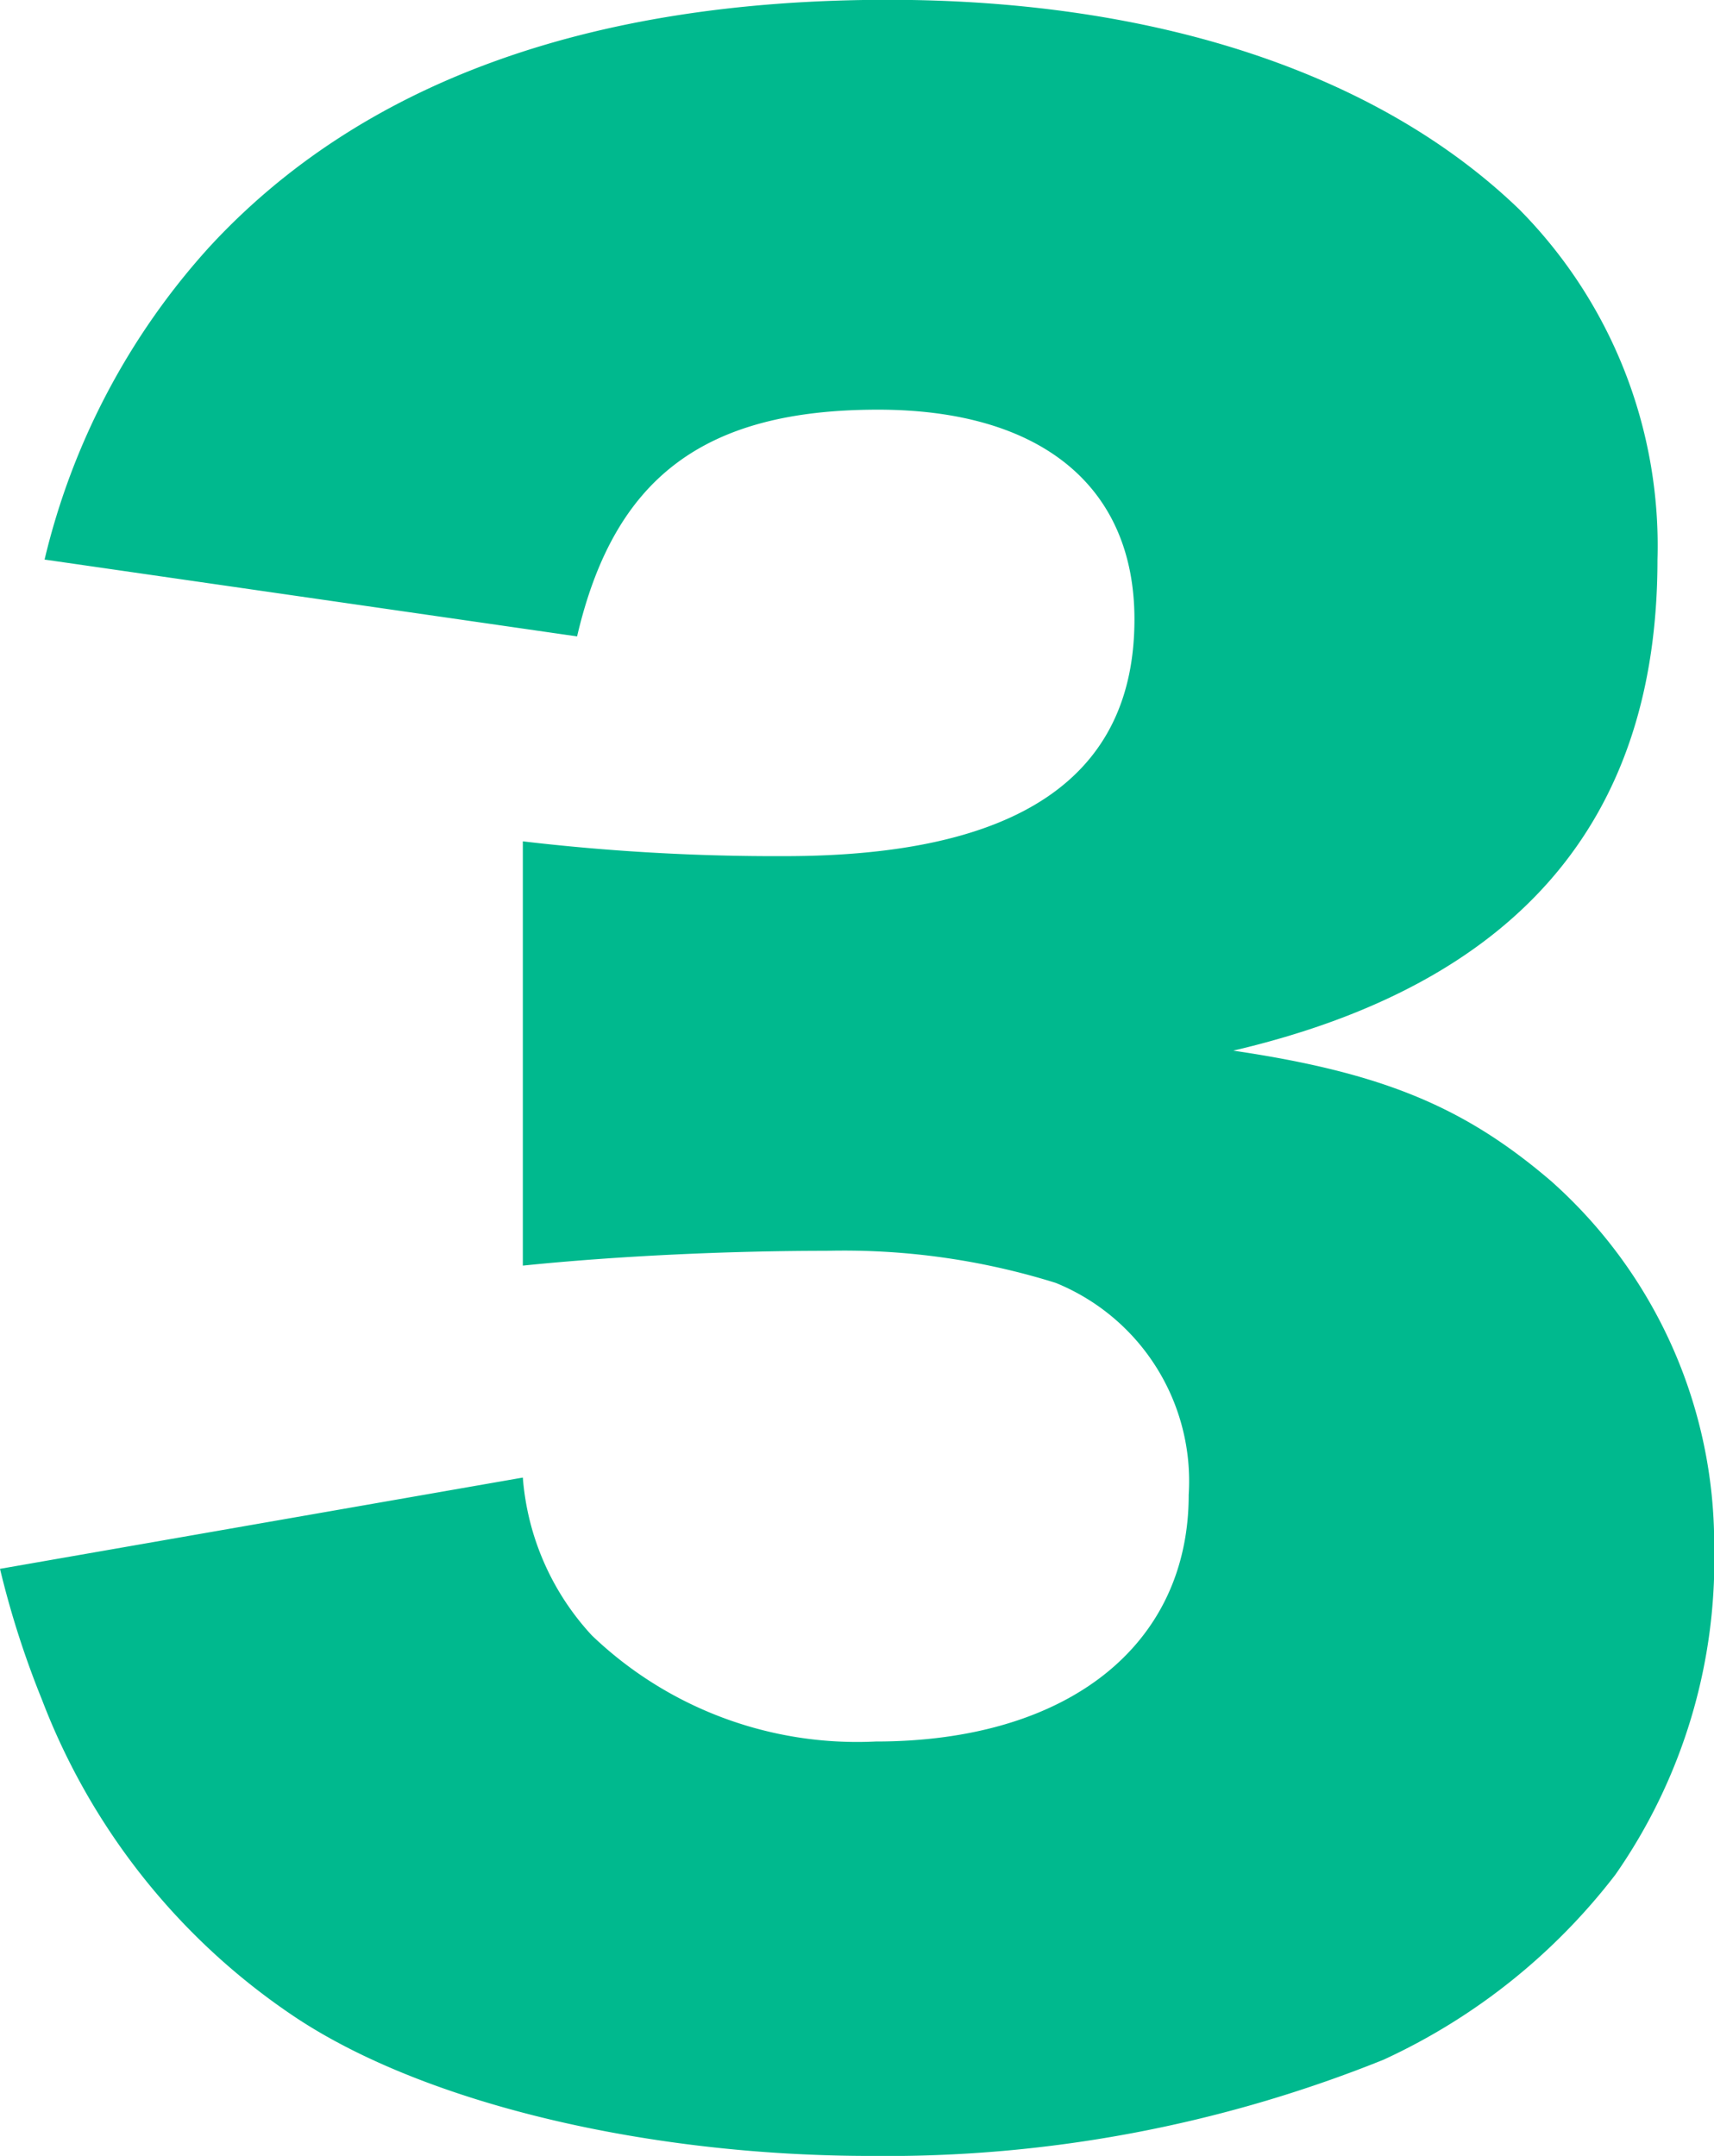 <svg xmlns="http://www.w3.org/2000/svg" width="36.14" height="45.448" viewBox="0 0 36.14 45.448"><defs><style>.a{fill:#00b98e;}</style></defs><path class="a" d="M-18.044-9.464a19.327,19.327,0,0,0,.884,2.756A14.078,14.078,0,0,0-11.8,0C-9.048,1.82-4.368,2.912.312,2.912A28.054,28.054,0,0,0,11.128.884a13.027,13.027,0,0,0,4.888-3.9A11.6,11.6,0,0,0,18.1-9.932a10.241,10.241,0,0,0-3.432-7.7c-1.82-1.56-3.536-2.288-6.708-2.756,5.98-1.4,8.944-4.836,8.944-10.348a10.073,10.073,0,0,0-2.912-7.384c-2.964-2.86-7.644-4.42-13.312-4.42-6.344,0-11.128,1.768-14.3,5.2a14.942,14.942,0,0,0-3.484,6.6L-5.876-29.12C-5.1-32.448-3.224-33.9.468-33.9c3.432,0,5.408,1.612,5.408,4.42,0,3.328-2.444,4.992-7.384,4.992A45.68,45.68,0,0,1-7.02-24.8v8.944c2.028-.208,4.368-.312,6.4-.312a14.969,14.969,0,0,1,4.836.676A4.512,4.512,0,0,1,7.02-11.024c0,3.172-2.548,5.2-6.6,5.2A8.082,8.082,0,0,1-5.564-8.06,5.516,5.516,0,0,1-7.02-11.388Z" transform="translate(18.044 42.536)"/></svg>
